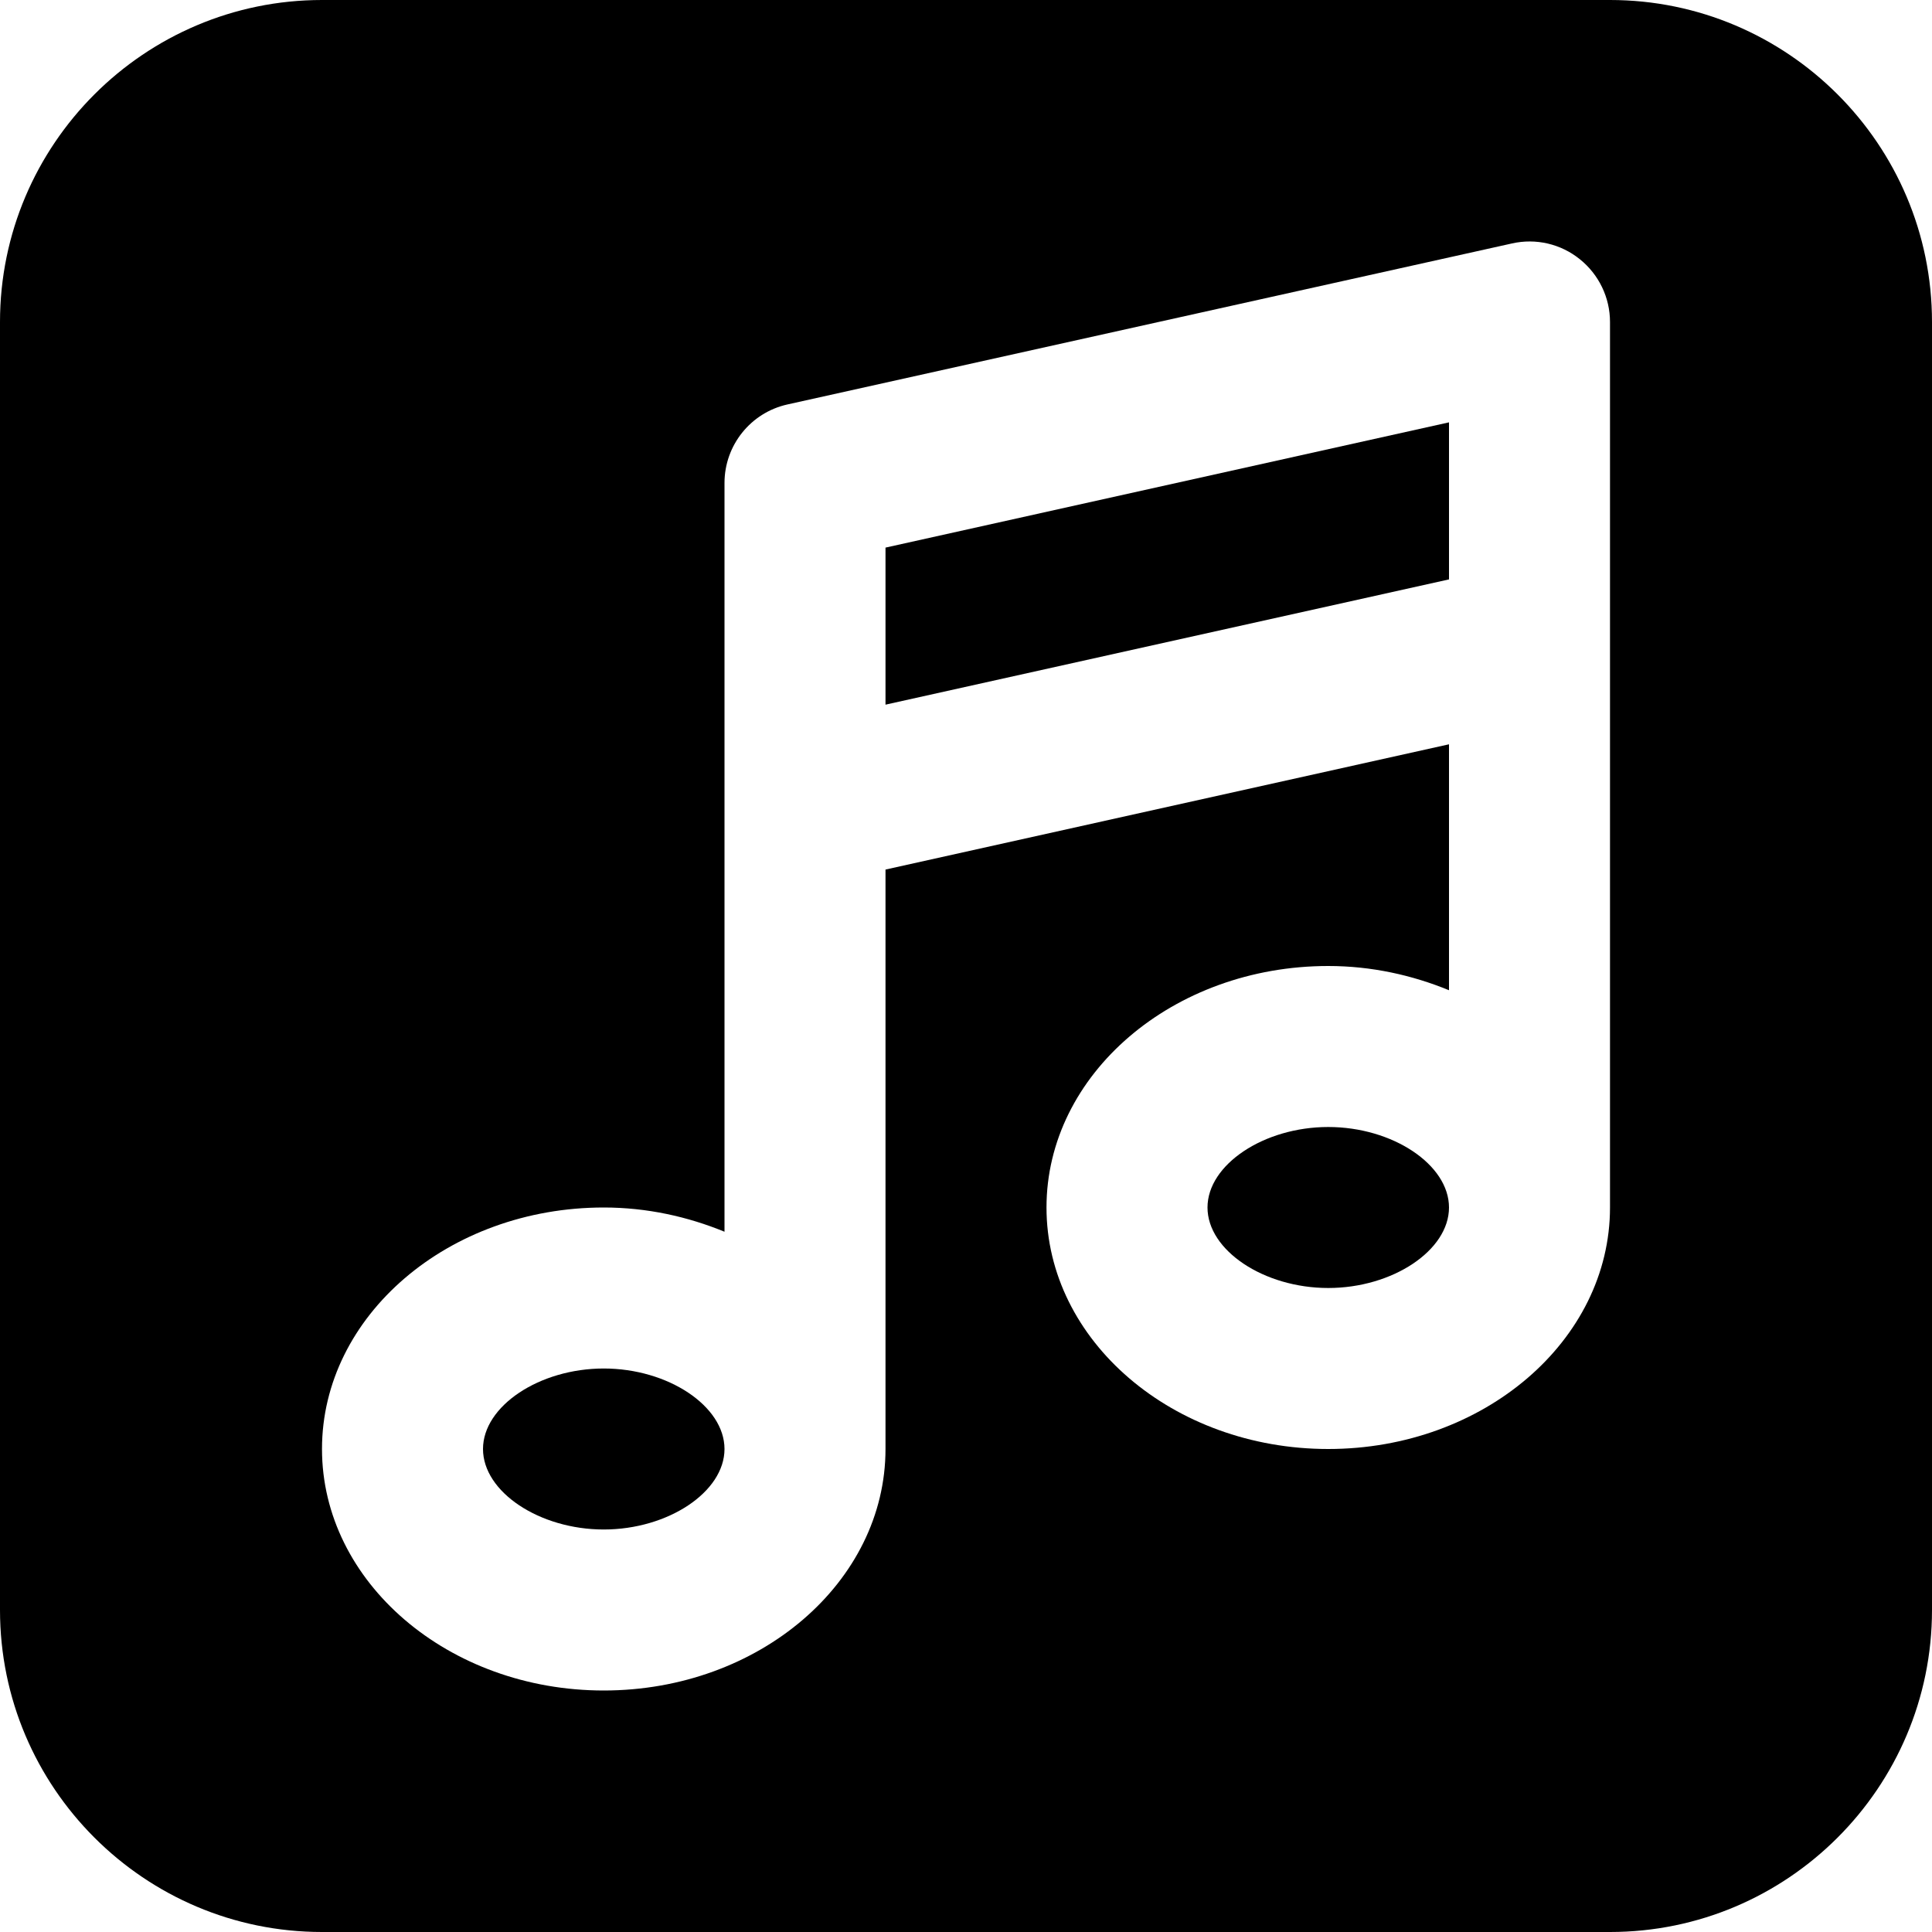 <?xml version="1.0" encoding="iso-8859-1"?>
<!-- Uploaded to: SVG Repo, www.svgrepo.com, Generator: SVG Repo Mixer Tools -->
<svg fill="#000000" height="800px" width="800px" version="1.1" id="Layer_1" xmlns="http://www.w3.org/2000/svg" xmlns:xlink="http://www.w3.org/1999/xlink" 
	 viewBox="0 0 512 512" xml:space="preserve">
<g>
	<g>
		<g>
			<polygon points="234.667,186.743 384,153.549 384,111.927 234.667,145.122 			"/>
			<path d="M160,362.667c-17.045,0-32,9.963-32,21.333c0,11.371,14.955,21.333,32,21.333s32-9.963,32-21.333
				C192,372.629,177.045,362.667,160,362.667z"/>
			<path d="M352,298.667c-17.045,0-32,9.963-32,21.333s14.955,21.333,32,21.333s32-9.963,32-21.333S369.045,298.667,352,298.667z"/>
			<path d="M426.667,0H85.333C38.272,0,0,38.272,0,85.333v341.333C0,473.728,38.272,512,85.333,512h341.333
				C473.728,512,512,473.728,512,426.667V85.333C512,38.272,473.728,0,426.667,0z M426.667,170.667V320
				c0,35.285-33.493,64-74.667,64s-74.667-28.715-74.667-64s33.493-64,74.667-64c11.499,0,22.272,2.432,32,6.421v-65.173
				l-149.333,33.195V384c0,35.285-33.493,64-74.667,64s-74.667-28.715-74.667-64c0-35.285,33.493-64,74.667-64
				c11.499,0,22.272,2.432,32,6.421V213.333V128c0-10.005,6.955-18.667,16.704-20.821l192-42.667
				c6.336-1.429,12.949,0.128,17.963,4.181c5.056,4.053,8,10.176,8,16.64V170.667z"/>
		</g>
	</g>
</g>
</svg>